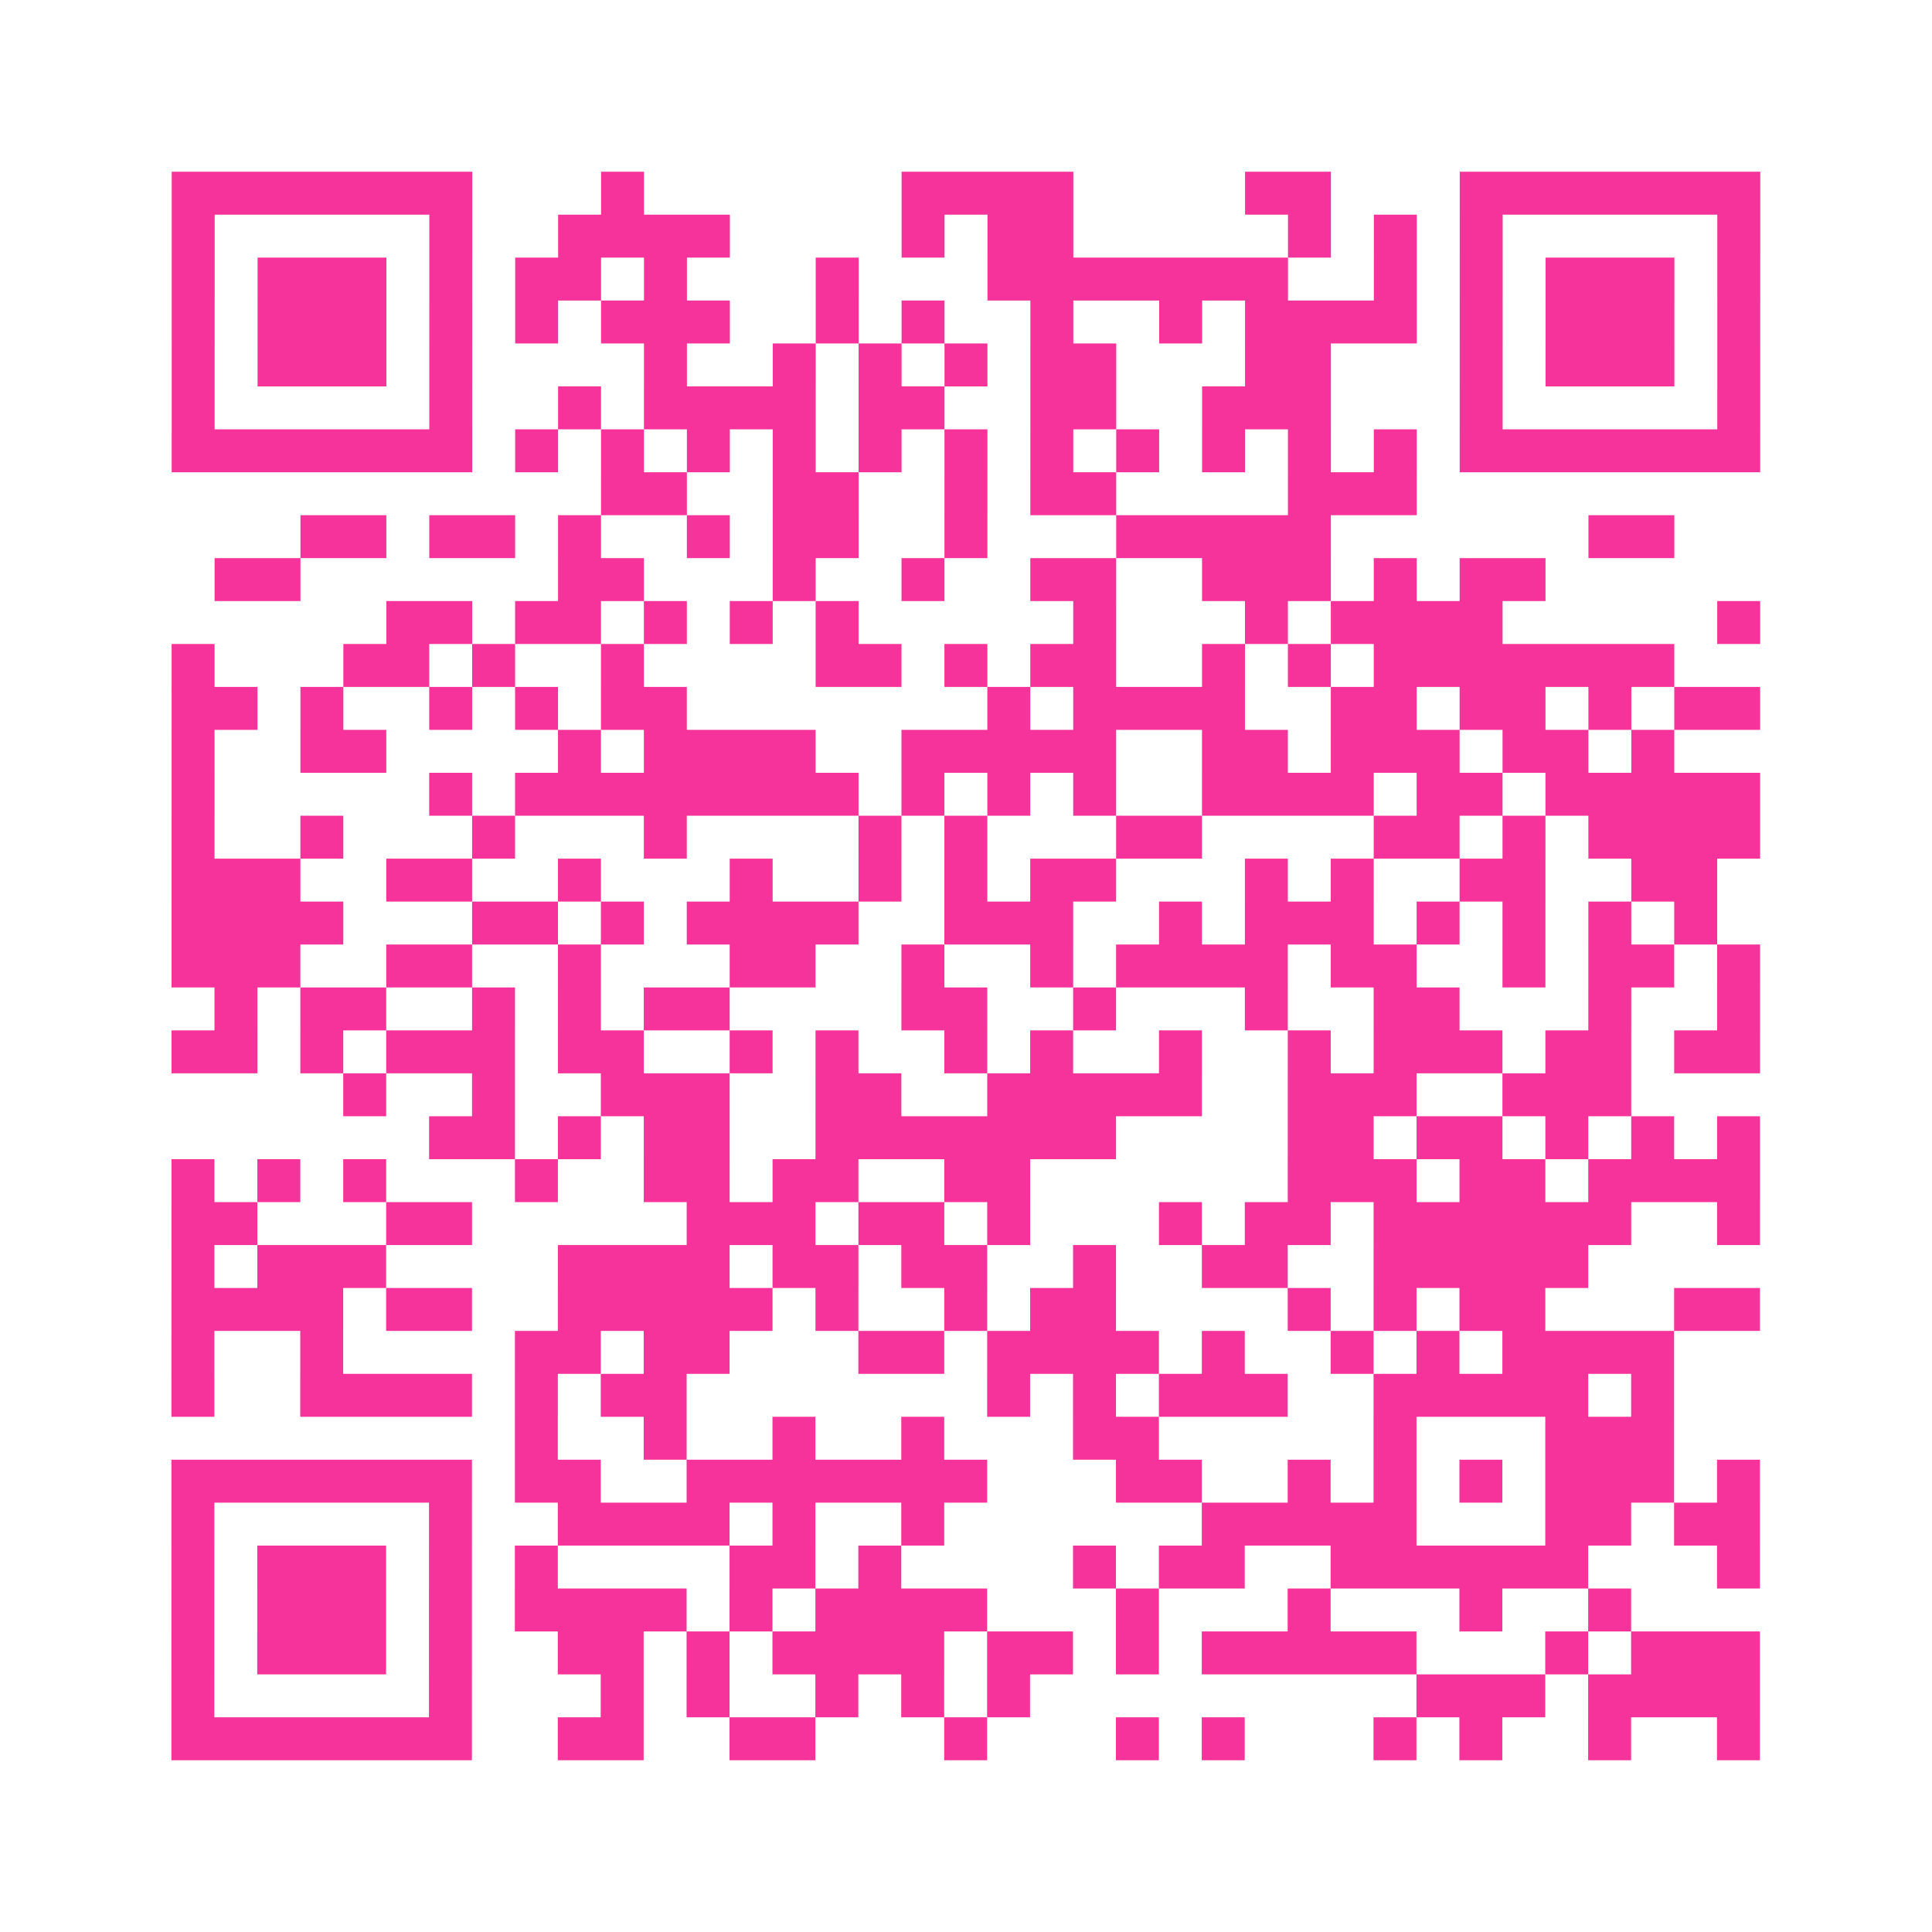 <?xml version="1.0" encoding="UTF-8"?>
<svg xmlns="http://www.w3.org/2000/svg" viewBox="0 0 45 45" class="pyqrcode"><path fill="transparent" d="M0 0h45v45h-45z"/><path stroke="#f6339b" class="pyqrline" d="M4 4.5h7m3 0h1m6 0h4m4 0h2m3 0h7m-37 1h1m5 0h1m2 0h4m4 0h1m1 0h2m5 0h1m1 0h1m1 0h1m5 0h1m-37 1h1m1 0h3m1 0h1m1 0h2m1 0h1m3 0h1m3 0h7m2 0h1m1 0h1m1 0h3m1 0h1m-37 1h1m1 0h3m1 0h1m1 0h1m1 0h3m2 0h1m1 0h1m2 0h1m2 0h1m1 0h4m1 0h1m1 0h3m1 0h1m-37 1h1m1 0h3m1 0h1m4 0h1m2 0h1m1 0h1m1 0h1m1 0h2m3 0h2m3 0h1m1 0h3m1 0h1m-37 1h1m5 0h1m2 0h1m1 0h4m1 0h2m2 0h2m2 0h3m3 0h1m5 0h1m-37 1h7m1 0h1m1 0h1m1 0h1m1 0h1m1 0h1m1 0h1m1 0h1m1 0h1m1 0h1m1 0h1m1 0h1m1 0h7m-27 1h2m2 0h2m2 0h1m1 0h2m4 0h3m-26 1h2m1 0h2m1 0h1m2 0h1m1 0h2m2 0h1m3 0h5m6 0h2m-34 1h2m6 0h2m3 0h1m2 0h1m2 0h2m2 0h3m1 0h1m1 0h2m-27 1h2m1 0h2m1 0h1m1 0h1m1 0h1m5 0h1m3 0h1m1 0h4m5 0h1m-37 1h1m3 0h2m1 0h1m2 0h1m4 0h2m1 0h1m1 0h2m2 0h1m1 0h1m1 0h7m-35 1h2m1 0h1m2 0h1m1 0h1m1 0h2m7 0h1m1 0h4m2 0h2m1 0h2m1 0h1m1 0h2m-37 1h1m2 0h2m4 0h1m1 0h4m2 0h5m2 0h2m1 0h3m1 0h2m1 0h1m-35 1h1m5 0h1m1 0h8m1 0h1m1 0h1m1 0h1m2 0h4m1 0h2m1 0h5m-37 1h1m2 0h1m3 0h1m3 0h1m4 0h1m1 0h1m3 0h2m4 0h2m1 0h1m1 0h4m-37 1h3m2 0h2m2 0h1m3 0h1m2 0h1m1 0h1m1 0h2m3 0h1m1 0h1m2 0h2m2 0h2m-36 1h4m3 0h2m1 0h1m1 0h4m2 0h3m2 0h1m1 0h3m1 0h1m1 0h1m1 0h1m1 0h1m-36 1h3m2 0h2m2 0h1m3 0h2m2 0h1m2 0h1m1 0h4m1 0h2m2 0h1m1 0h2m1 0h1m-36 1h1m1 0h2m2 0h1m1 0h1m1 0h2m4 0h2m2 0h1m3 0h1m2 0h2m3 0h1m2 0h1m-37 1h2m1 0h1m1 0h3m1 0h2m2 0h1m1 0h1m2 0h1m1 0h1m2 0h1m2 0h1m1 0h3m1 0h2m1 0h2m-33 1h1m2 0h1m2 0h3m2 0h2m2 0h5m2 0h3m2 0h3m-28 1h2m1 0h1m1 0h2m2 0h7m4 0h2m1 0h2m1 0h1m1 0h1m1 0h1m-37 1h1m1 0h1m1 0h1m3 0h1m2 0h2m1 0h2m2 0h2m6 0h3m1 0h2m1 0h4m-37 1h2m3 0h2m5 0h3m1 0h2m1 0h1m3 0h1m1 0h2m1 0h6m2 0h1m-37 1h1m1 0h3m4 0h4m1 0h2m1 0h2m2 0h1m2 0h2m2 0h5m-33 1h4m1 0h2m2 0h5m1 0h1m2 0h1m1 0h2m4 0h1m1 0h1m1 0h2m3 0h2m-37 1h1m2 0h1m4 0h2m1 0h2m3 0h2m1 0h4m1 0h1m2 0h1m1 0h1m1 0h4m-35 1h1m2 0h4m1 0h1m1 0h2m7 0h1m1 0h1m1 0h3m2 0h5m1 0h1m-27 1h1m2 0h1m2 0h1m2 0h1m3 0h2m5 0h1m3 0h3m-35 1h7m1 0h2m2 0h7m3 0h2m2 0h1m1 0h1m1 0h1m1 0h3m1 0h1m-37 1h1m5 0h1m2 0h4m1 0h1m2 0h1m6 0h5m3 0h2m1 0h2m-37 1h1m1 0h3m1 0h1m1 0h1m4 0h2m1 0h1m4 0h1m1 0h2m2 0h6m3 0h1m-37 1h1m1 0h3m1 0h1m1 0h4m1 0h1m1 0h4m3 0h1m3 0h1m3 0h1m2 0h1m-34 1h1m1 0h3m1 0h1m2 0h2m1 0h1m1 0h4m1 0h2m1 0h1m1 0h5m3 0h1m1 0h3m-37 1h1m5 0h1m3 0h1m1 0h1m2 0h1m1 0h1m1 0h1m9 0h3m1 0h4m-37 1h7m2 0h2m2 0h2m3 0h1m3 0h1m1 0h1m3 0h1m1 0h1m2 0h1m2 0h1"/></svg>
